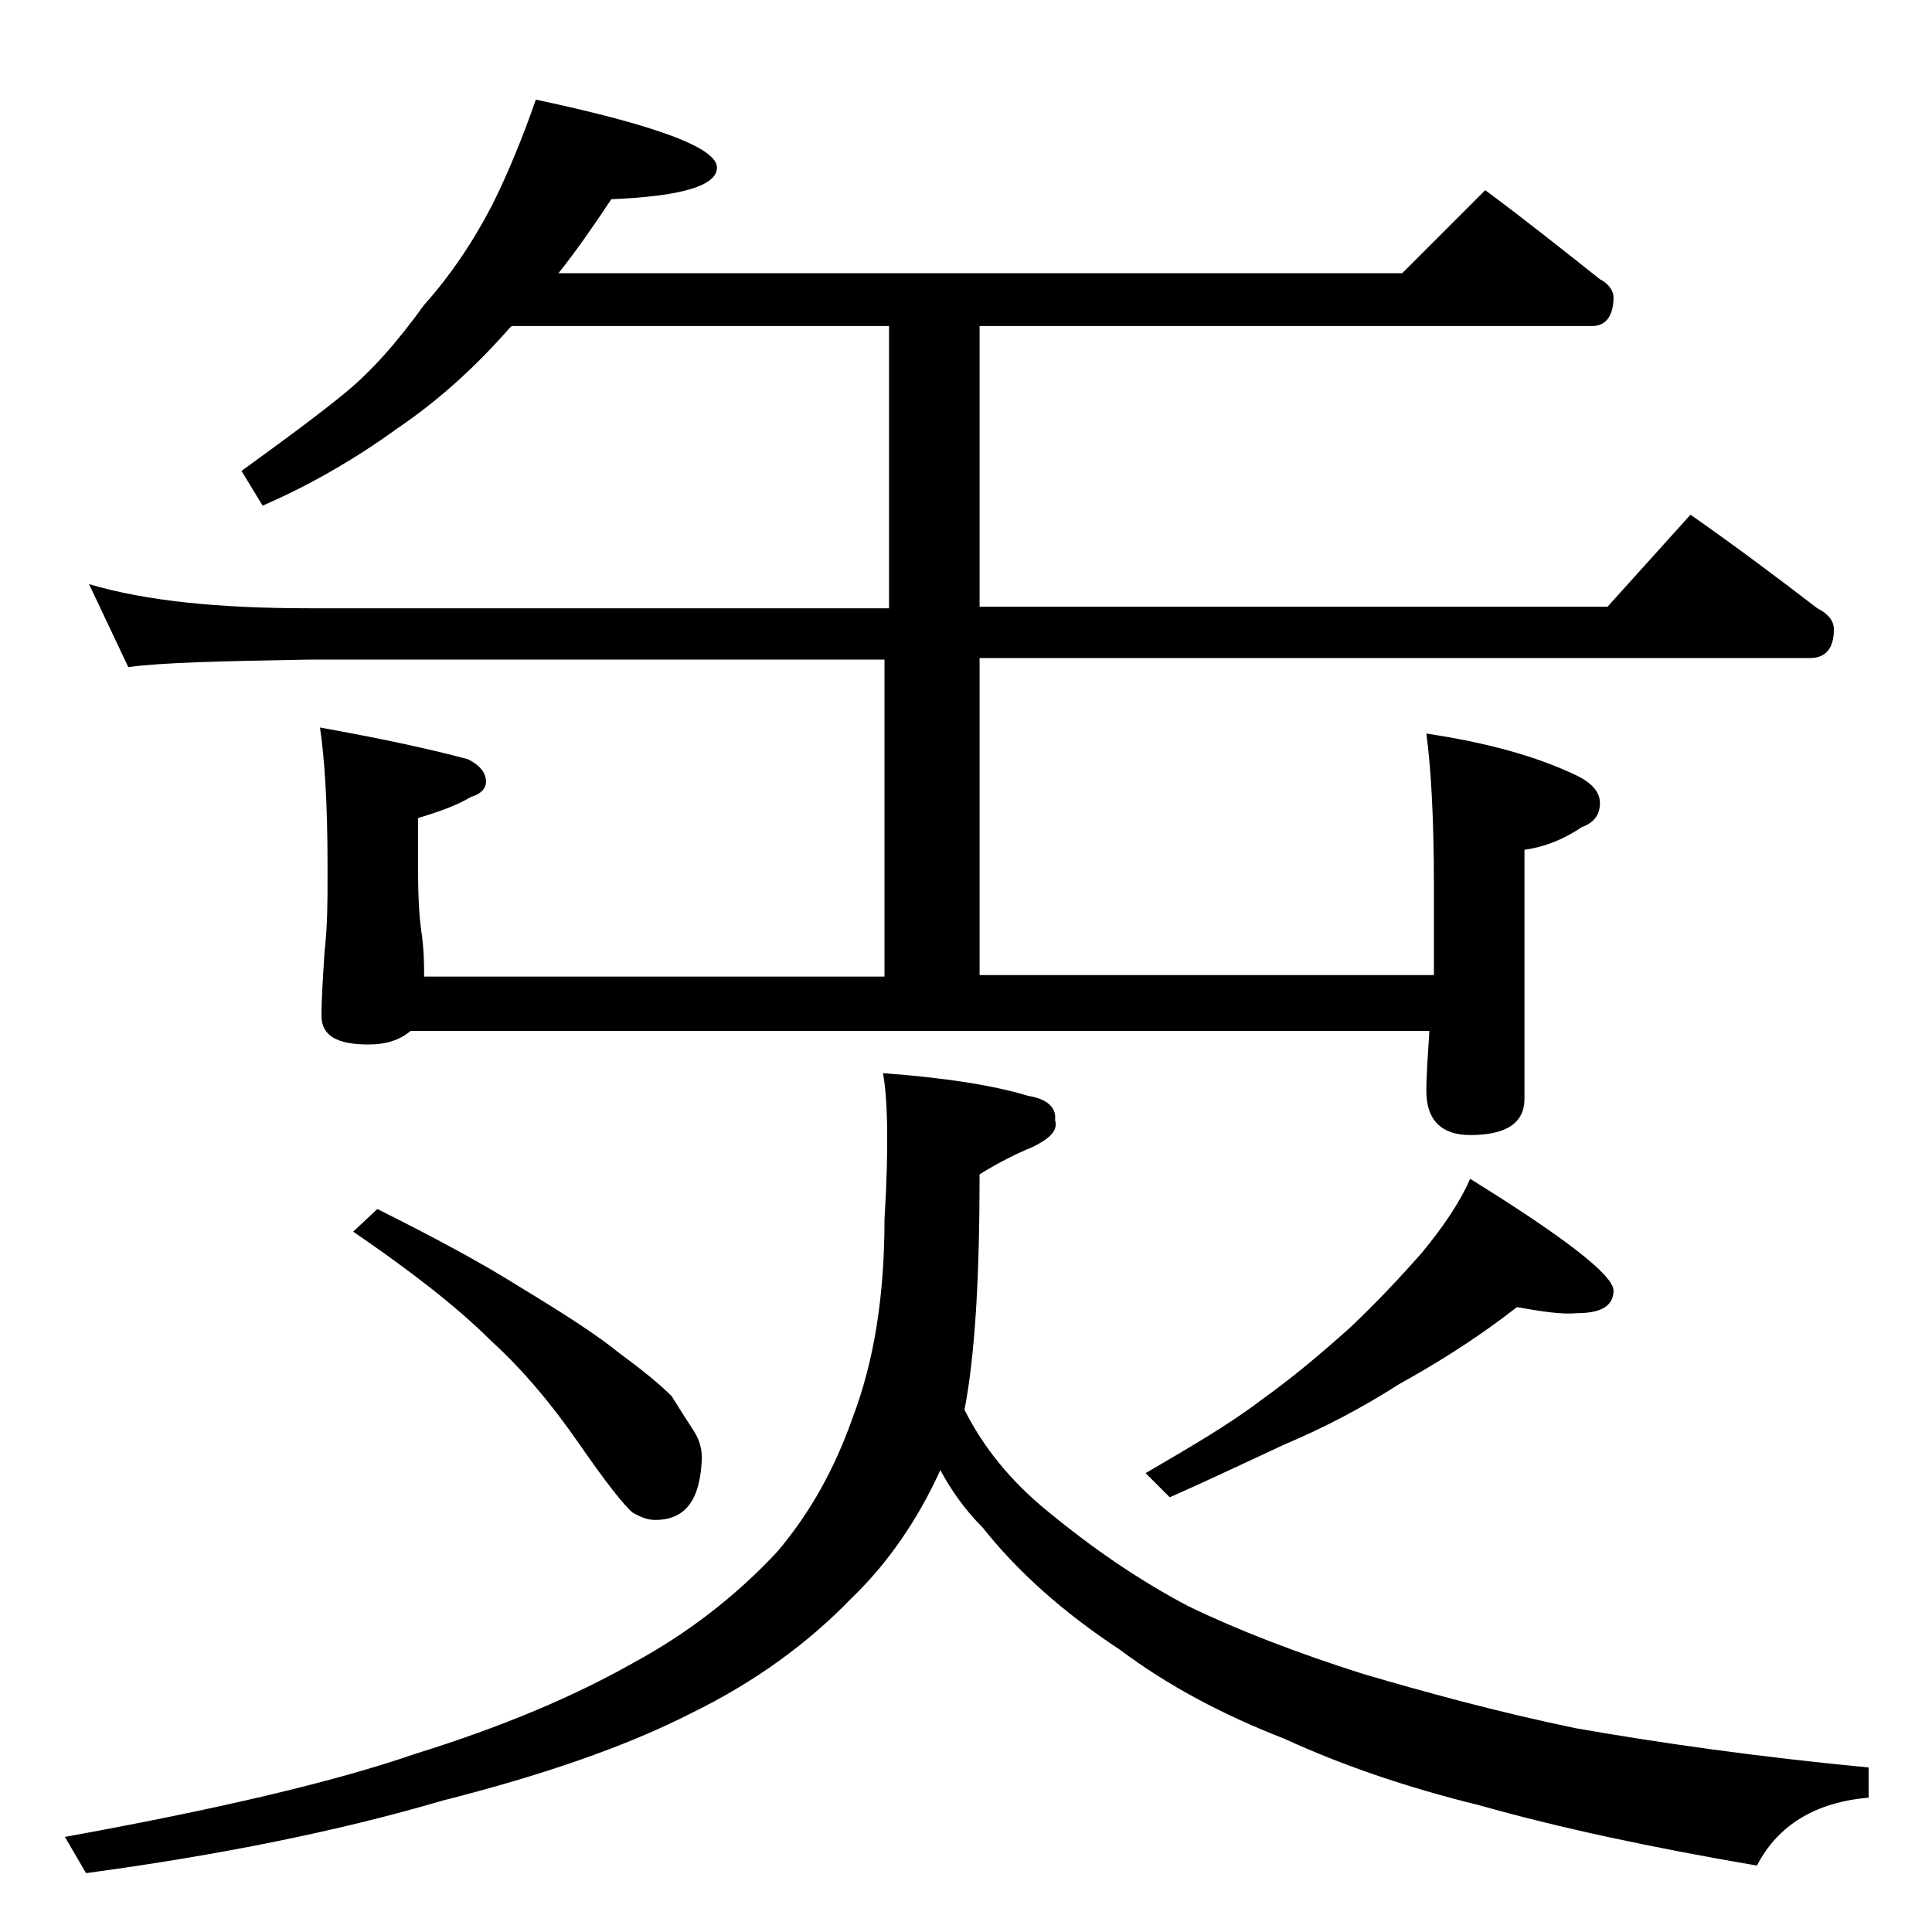 <?xml version="1.0" encoding="utf-8"?>
<!-- Generator: Adobe Illustrator 18.0.0, SVG Export Plug-In . SVG Version: 6.00 Build 0)  -->
<!DOCTYPE svg PUBLIC "-//W3C//DTD SVG 1.1//EN" "http://www.w3.org/Graphics/SVG/1.1/DTD/svg11.dtd">
<svg version="1.1" id="Layer_1" xmlns="http://www.w3.org/2000/svg" xmlns:xlink="http://www.w3.org/1999/xlink" x="0px" y="0px"
	 viewBox="0 0 128 128" enable-background="new 0 0 128 128" xml:space="preserve">
<path d="M58.5,71.1c4.1,0.3,7.3,0.8,9.6,1.5c1.3,0.2,1.9,0.8,1.8,1.6c0.2,0.7-0.3,1.2-1.5,1.8c-1,0.4-2.2,1-3.5,1.8
	c0,6.8-0.3,12-1,15.6c1.2,2.4,3,4.7,5.6,6.8c2.8,2.3,5.8,4.4,9.2,6.2c3.3,1.6,7.2,3.1,11.6,4.5c4.1,1.2,8.8,2.5,14.1,3.6
	c5.7,1,12.1,1.9,19.4,2.6v2c-3.5,0.3-6,1.8-7.4,4.5c-7-1.2-13.1-2.5-18.4-4c-4.9-1.2-9.2-2.7-12.9-4.4c-4.1-1.6-7.7-3.5-10.9-5.9
	c-3.8-2.5-6.8-5.2-9.1-8.1c-1.2-1.2-2.1-2.5-2.8-3.8c-1.5,3.3-3.5,6.2-5.9,8.5c-2.8,2.9-6.3,5.5-10.6,7.6c-4.3,2.2-9.8,4.1-16.5,5.8
	c-6.8,2-14.7,3.6-23.6,4.8l-1.4-2.4c9.9-1.8,17.7-3.6,23.2-5.5c5.8-1.8,10.5-3.8,14.4-6c3.7-2,6.9-4.5,9.6-7.4
	c2.2-2.6,3.8-5.5,5-8.9c1.4-3.7,2.1-8,2.1-13.1C58.9,75.9,58.8,72.7,58.5,71.1z M35.5,6.6c8,1.7,12,3.2,12,4.5c0,1.2-2.3,1.9-7,2.1
	c-1.2,1.8-2.3,3.4-3.5,4.9h55.9l5.5-5.5c2.7,2,5.2,4,7.6,5.9c0.6,0.3,0.9,0.8,0.9,1.2c0,1.2-0.5,1.9-1.4,1.9H64.9v18.6h41.6l5.5-6.1
	c3,2.1,5.8,4.2,8.4,6.2c0.8,0.4,1.1,0.9,1.1,1.4c0,1.2-0.5,1.9-1.6,1.9h-55v21H95v-6c0-4.4-0.2-7.8-0.5-10c4,0.6,7.3,1.5,10,2.8
	c1,0.5,1.5,1.1,1.5,1.8c0,0.8-0.4,1.3-1.2,1.6c-1.2,0.8-2.4,1.3-3.8,1.5v16.5c0,1.6-1.2,2.4-3.6,2.4c-1.9,0-2.9-1-2.9-2.9
	c0-1.1,0.1-2.4,0.2-4H27.2c-0.7,0.6-1.6,0.9-2.8,0.9c-2.1,0-3.1-0.6-3.1-1.9c0-1.2,0.1-2.6,0.2-4.2c0.2-1.8,0.2-3.4,0.2-4.8v-1
	c0-4.1-0.2-7.1-0.5-9.1c3.9,0.7,7.2,1.4,9.8,2.1c0.8,0.4,1.2,0.9,1.2,1.5c0,0.4-0.3,0.8-1,1c-1,0.6-2.2,1-3.5,1.4v3.6
	c0,1.8,0.1,3.1,0.2,3.8c0.2,1.3,0.2,2.4,0.2,3.1h30.5v-21H20.5c-5.9,0.1-9.9,0.2-12,0.5l-2.6-5.5c3.7,1.1,8.5,1.6,14.6,1.6h38.4
	V21.6h-25c-0.1,0.1-0.2,0.2-0.2,0.2c-2.2,2.5-4.6,4.7-7.4,6.6c-2.9,2.1-5.9,3.8-8.9,5.1L16,31.2c2.9-2.1,5.2-3.8,6.9-5.2
	c1.7-1.4,3.4-3.3,5.2-5.8c1.7-1.9,3.2-4.1,4.5-6.6C33.6,11.6,34.6,9.2,35.5,6.6z M25,80.1c3.6,1.8,6.8,3.5,9.5,5.2
	c2.8,1.7,5,3.1,6.6,4.4c1.5,1.1,2.6,2,3.4,2.8c0.5,0.8,1,1.6,1.4,2.2c0.4,0.6,0.6,1.2,0.6,1.9c-0.1,2.8-1.1,4.1-3.1,4.1
	c-0.5,0-1-0.2-1.5-0.5c-0.5-0.4-1.7-1.9-3.5-4.5c-1.8-2.6-3.7-4.9-5.9-6.9c-2.2-2.2-5.3-4.6-9.1-7.2L25,80.1z M100.5,86.6
	c-2.3,1.8-4.9,3.5-7.8,5.1c-2.5,1.6-5,2.9-7.6,4c-2.6,1.2-5.1,2.4-7.6,3.5l-1.6-1.6c2.9-1.7,5.5-3.2,7.6-4.8c2.1-1.5,4-3.1,5.9-4.8
	c1.8-1.7,3.3-3.3,4.8-5c1.4-1.7,2.5-3.3,3.2-4.9c6.3,3.9,9.5,6.4,9.5,7.4s-0.8,1.5-2.4,1.5C103.5,87.1,102.2,86.9,100.5,86.6z"/>
</svg>
